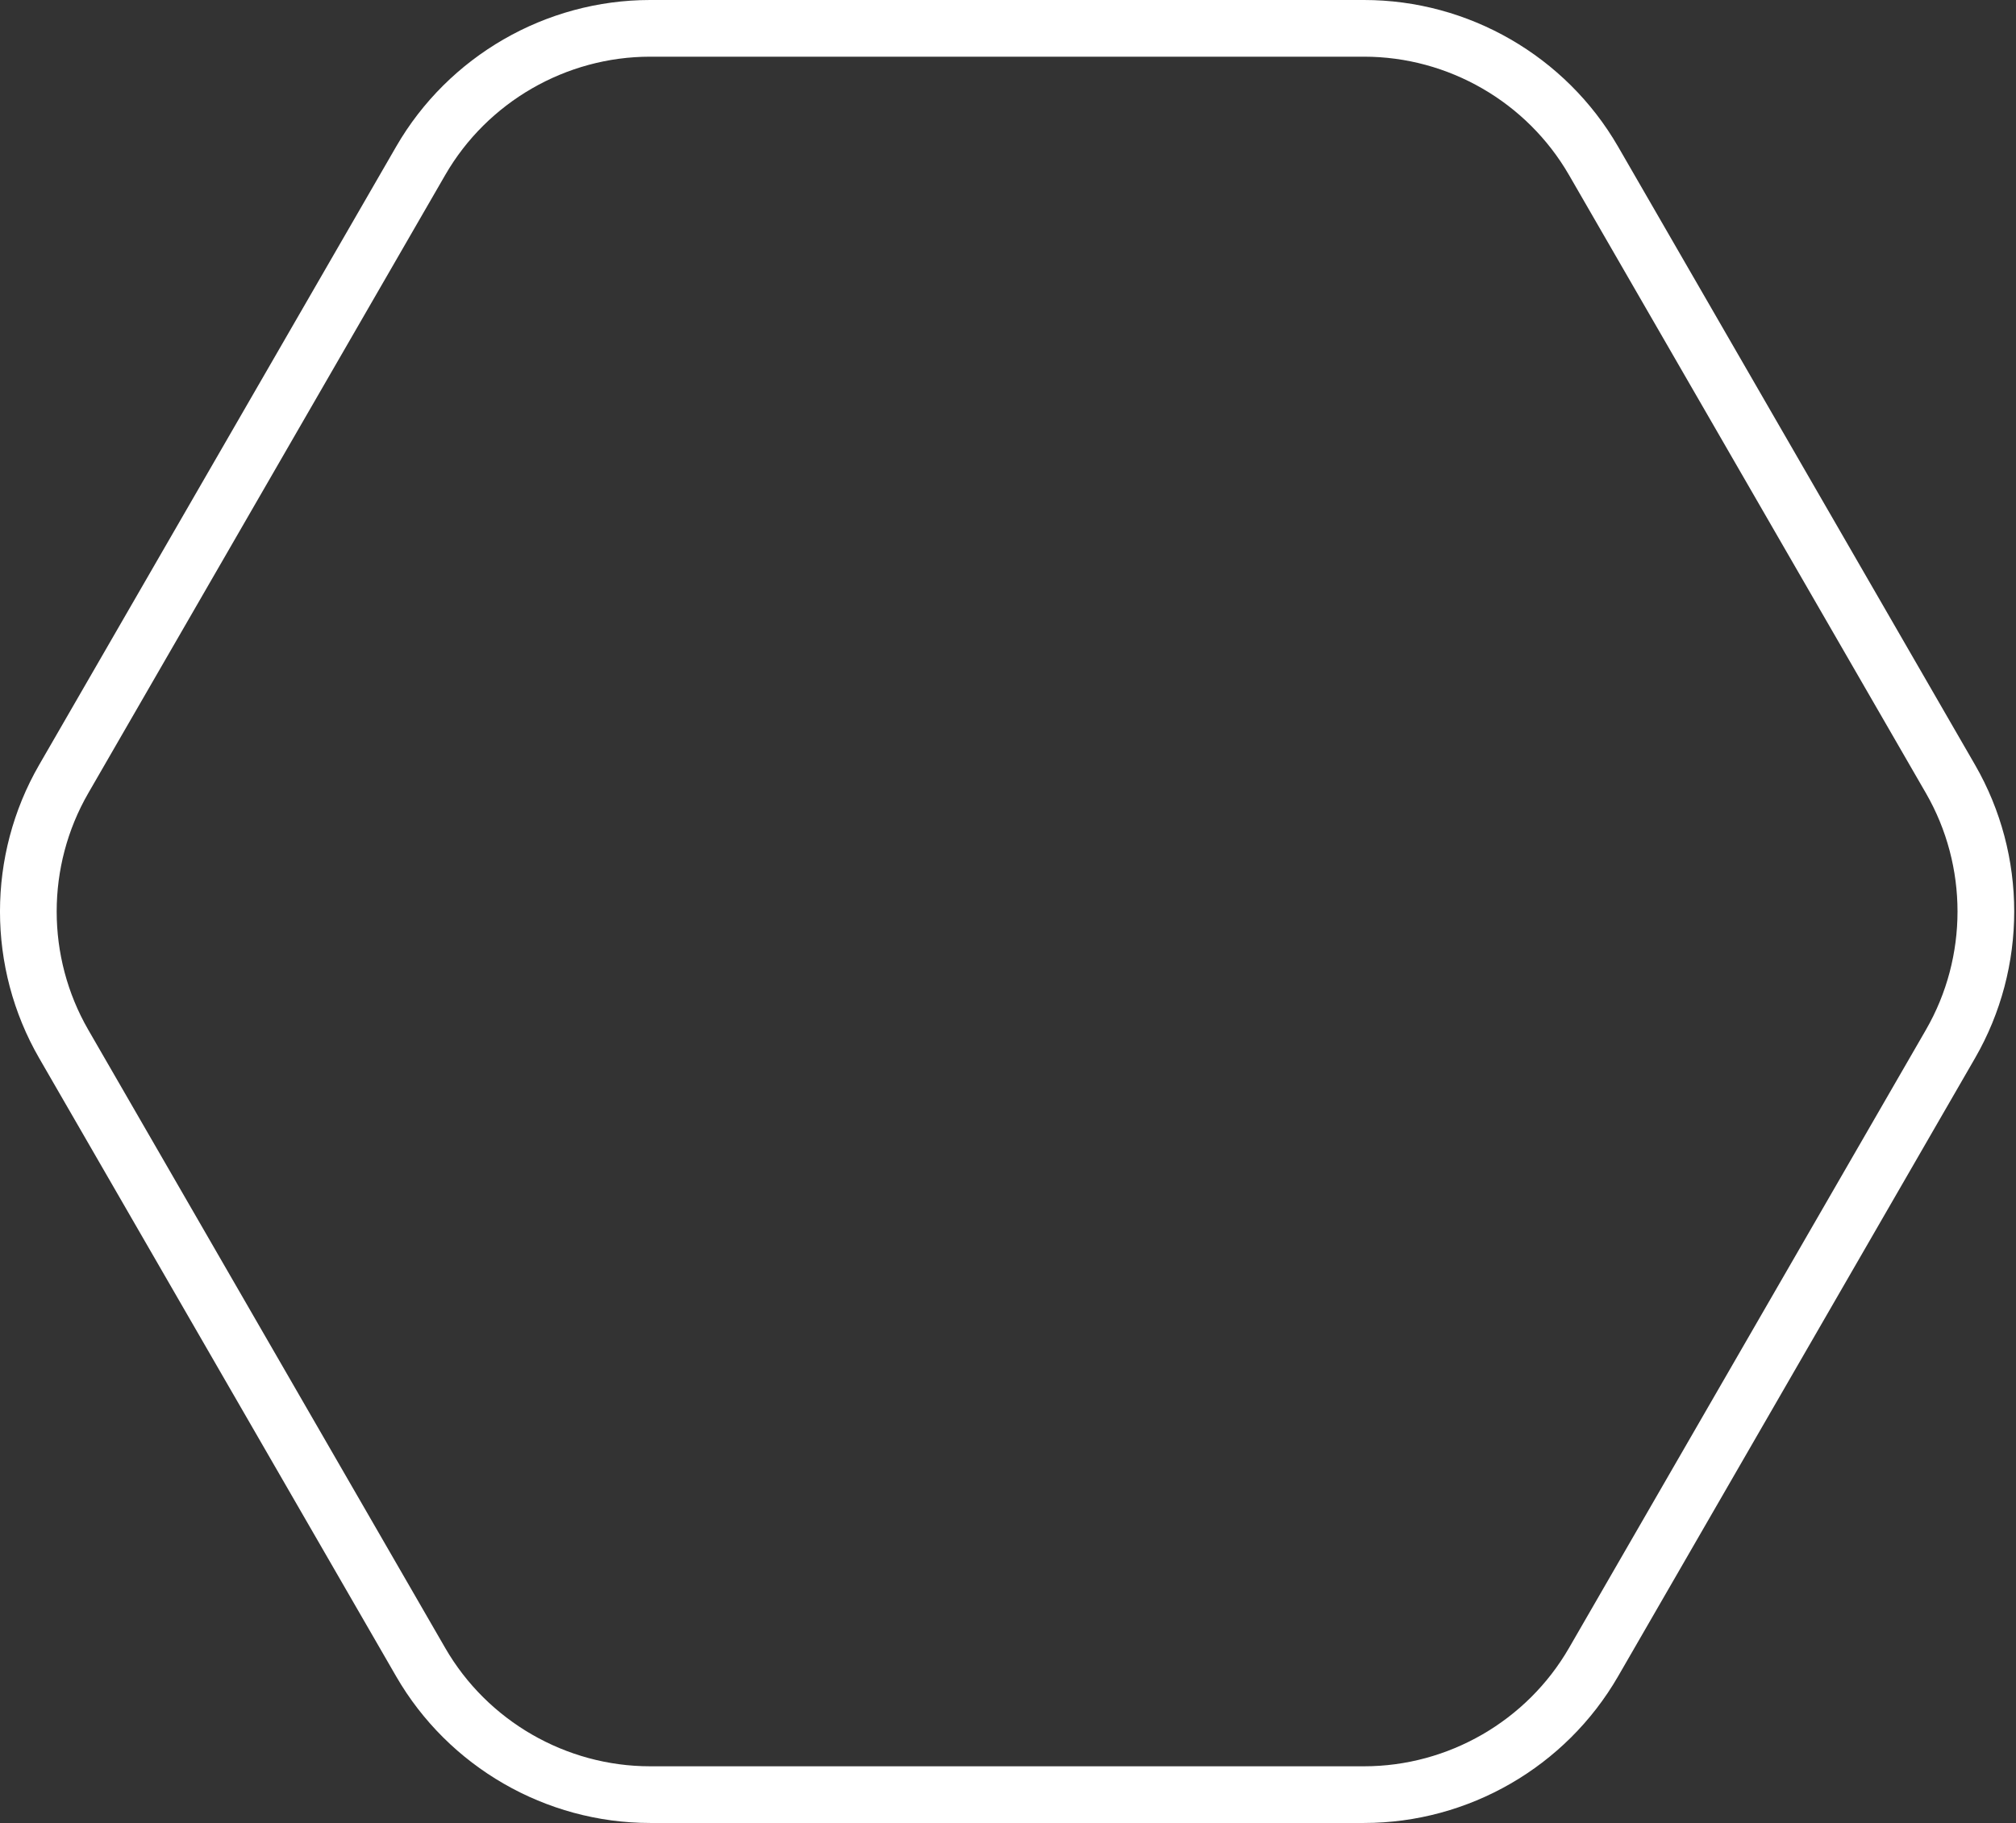 <?xml version="1.0" encoding="UTF-8"?>
<svg width="889px" height="804px" viewBox="0 0 889 804" version="1.1" xmlns="http://www.w3.org/2000/svg" xmlns:xlink="http://www.w3.org/1999/xlink">
    <rect x="0" y="0" width="889" height="804" fill="#333333" stroke="none"/>
    <title>hexagon-watermark-white</title>
    <g id="Desktop" stroke="none" stroke-width="1" fill="none" fill-rule="evenodd">
        <g id="009---About-/-Careers" transform="translate(-66, -3167)" stroke="#FFFFFF" stroke-width="25">
            <g id="bg" transform="translate(0, 3125)">
                <path d="M667.521,54.5 C709.125,54.5 747.891,76.884 768.696,112.908 L768.696,112.908 L926.113,385.576 C946.911,421.62 946.911,466.38 926.114,502.422 L926.114,502.422 L768.697,775.09 C747.891,811.116 709.125,833.5 667.521,833.5 L667.521,833.5 L352.685,833.5 C331.887,833.5 311.796,827.899 294.304,817.8 C276.813,807.701 261.918,793.104 251.519,775.092 L251.519,775.092 L94.094,502.424 C73.295,466.38 73.295,421.62 94.093,385.579 L94.093,385.579 L251.519,112.908 C261.918,94.896 276.813,80.299 294.304,70.2 C311.796,60.101 331.887,54.5 352.685,54.5 L352.685,54.5 L352.685,54.5 Z" id="hexagon-watermark-white"></path>
            </g>
        </g>
    </g>
</svg>